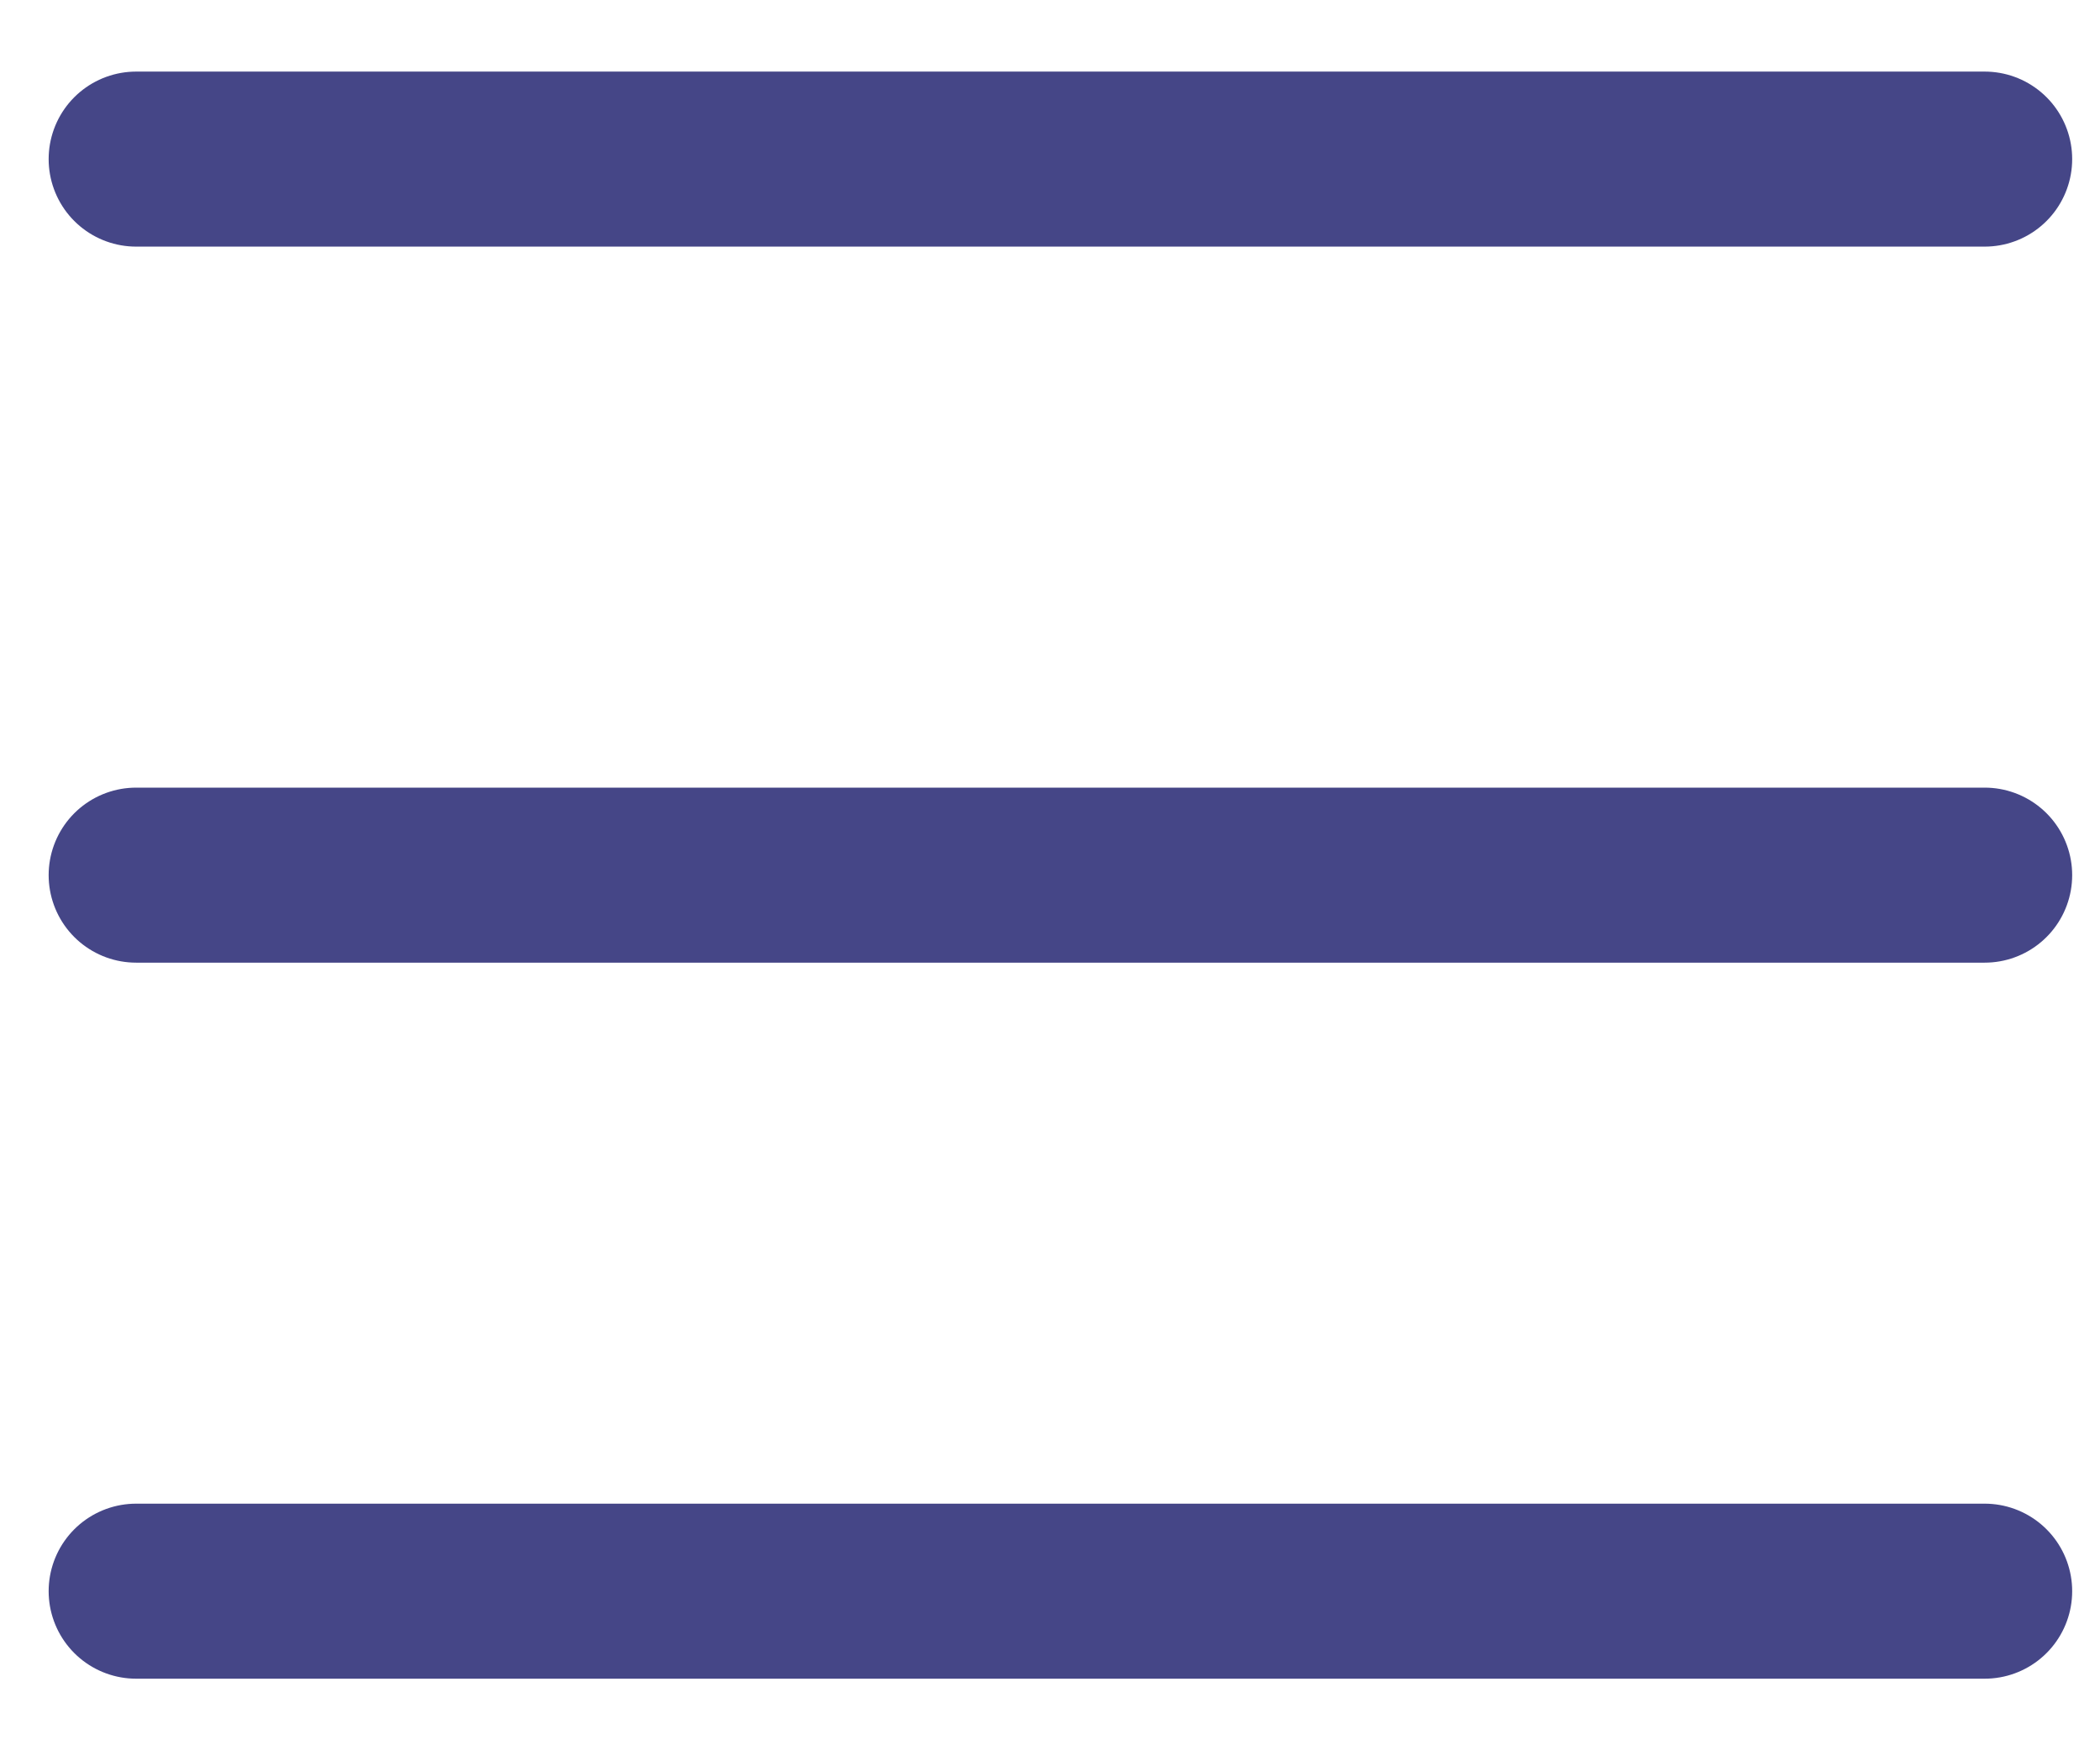 <?xml version="1.0" encoding="UTF-8"?>
<svg width="24px" height="20px" viewBox="0 0 24 20" version="1.1" xmlns="http://www.w3.org/2000/svg" xmlns:xlink="http://www.w3.org/1999/xlink">
    <!-- Generator: Sketch 52.3 (67297) - http://www.bohemiancoding.com/sketch -->
    <title>bar</title>
    <desc>Created with Sketch.</desc>
    <g id="Symbols" stroke="none" stroke-width="1" fill="none" fill-rule="evenodd" stroke-linecap="round">
        <g id="menu-web-normal-mobile" transform="translate(-39, -47)" stroke="#454687" stroke-width="2">
            <g id="bar" transform="translate(40, 48)">
                <path d="M21.682,17.182 L0.556,17.182" id="Path-2"></path>
                <path d="M21.682,9 L0.556,9" id="Path-2-Copy"></path>
                <path d="M21.682,0.818 L0.556,0.818" id="Path-2-Copy-2"></path>
            </g>
        </g>
    </g>
</svg>